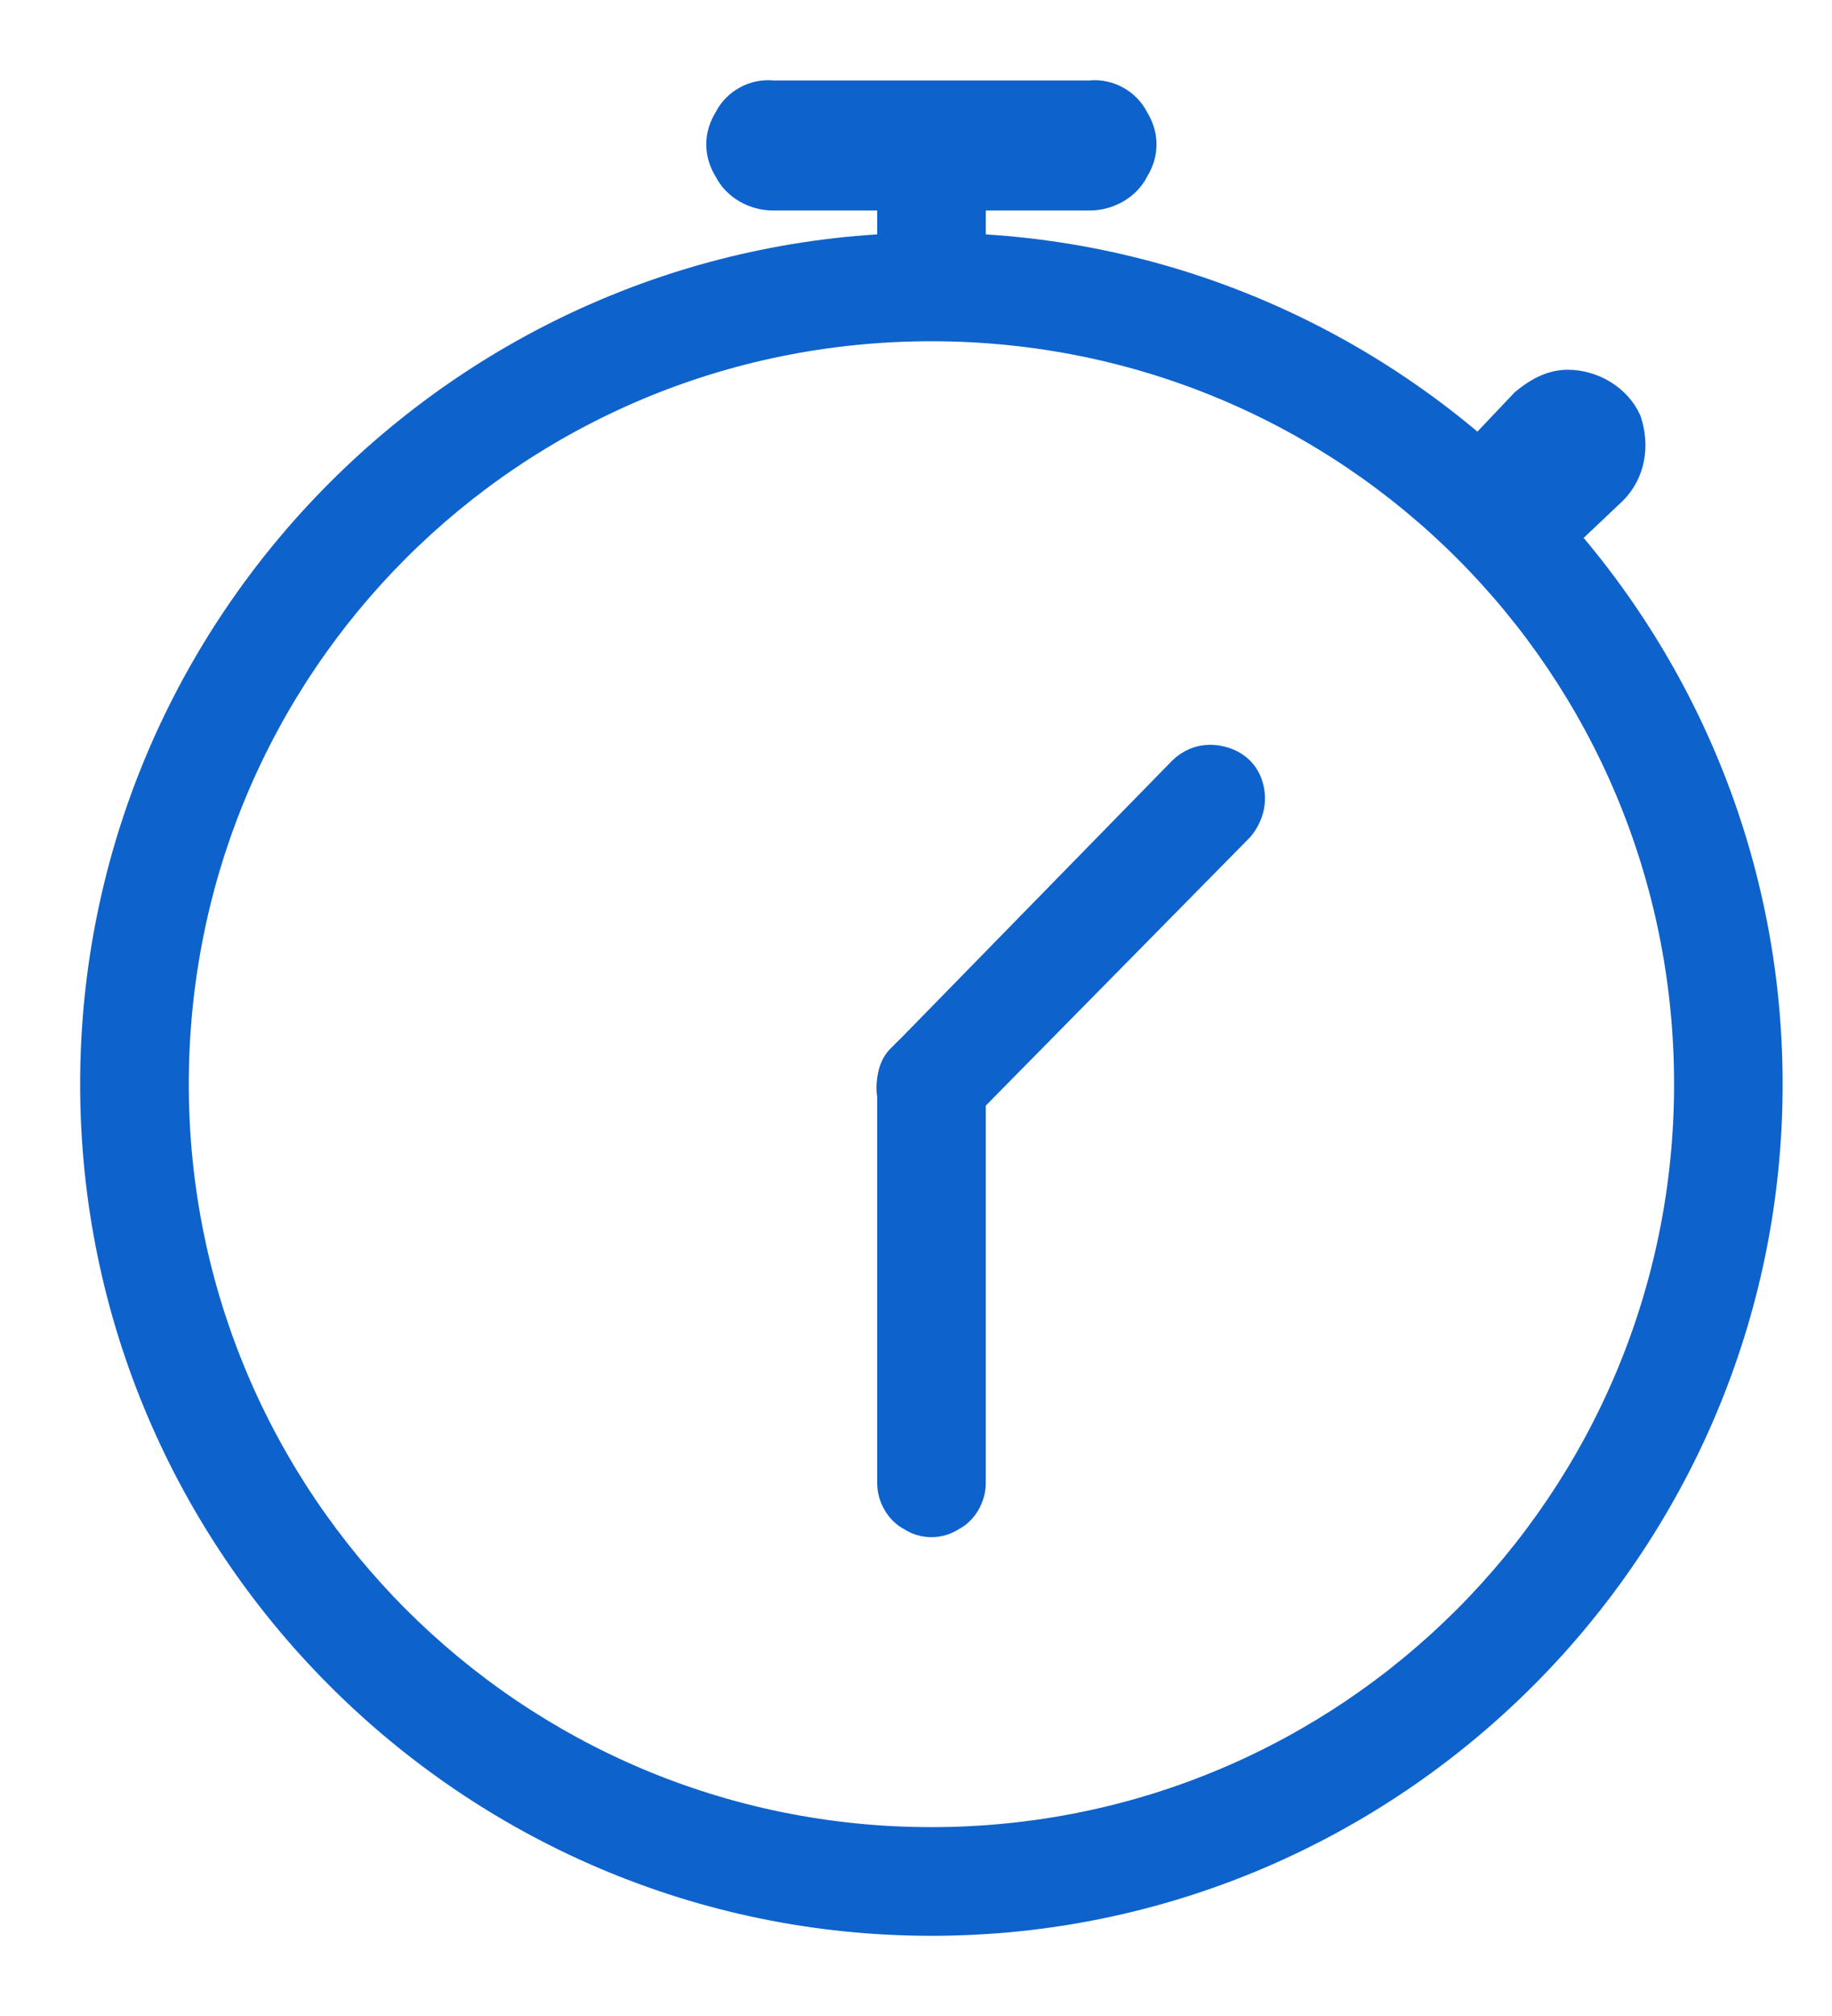 <svg width="20" height="22" viewBox="0 0 20 22" fill="none" xmlns="http://www.w3.org/2000/svg">
<path d="M10.168 2.664C5.116 2.664 1 6.78 1 11.832C1 16.884 5.116 21 10.168 21C15.22 21 19.336 16.884 19.336 11.832C19.336 6.78 15.22 2.664 10.168 2.664ZM10.168 3.599C14.729 3.599 18.401 7.271 18.401 11.832C18.401 16.369 14.729 20.064 10.168 20.064C5.608 20.064 1.936 16.369 1.936 11.832C1.936 7.271 5.608 3.599 10.168 3.599Z" fill="#0E62CB" stroke="#0E62CB" stroke-width="0.25"/>
<path d="M9.701 1.962V3.131H10.637V1.962H9.701Z" fill="#0E62CB" stroke="#0E62CB" stroke-width="0.25"/>
<path d="M8.437 1.003C8.227 0.98 8.016 1.097 7.923 1.284C7.806 1.471 7.806 1.681 7.923 1.868C8.016 2.055 8.227 2.172 8.437 2.172H11.899C12.109 2.172 12.32 2.055 12.413 1.868C12.53 1.681 12.53 1.471 12.413 1.284C12.32 1.097 12.109 0.98 11.899 1.003H8.437Z" fill="#0E62CB" stroke="#0E62CB" stroke-width="0.25"/>
<path d="M17.114 4.16C16.927 4.16 16.764 4.254 16.623 4.371L16.202 4.815C16.015 4.979 15.945 5.236 16.015 5.493C16.062 5.727 16.272 5.938 16.506 5.984C16.764 6.055 17.021 5.984 17.184 5.797L17.629 5.376C17.839 5.166 17.886 4.862 17.792 4.581C17.676 4.324 17.395 4.16 17.114 4.16L17.114 4.16Z" fill="#0E62CB" stroke="#0E62CB" stroke-width="0.25"/>
<path d="M10.169 11.341C10.029 11.364 9.912 11.411 9.841 11.505C9.748 11.575 9.701 11.692 9.701 11.832V16.182C9.701 16.346 9.795 16.51 9.935 16.58C10.075 16.673 10.262 16.673 10.403 16.58C10.543 16.51 10.637 16.346 10.637 16.182V11.832C10.637 11.692 10.59 11.575 10.496 11.481C10.403 11.411 10.286 11.341 10.169 11.341Z" fill="#0E62CB" stroke="#0E62CB" stroke-width="0.25"/>
<path d="M13.207 8.253C13.091 8.253 12.973 8.3 12.88 8.394L9.84 11.504C9.723 11.621 9.676 11.785 9.699 11.949C9.746 12.112 9.886 12.253 10.05 12.276C10.214 12.323 10.377 12.276 10.494 12.159L13.558 9.049C13.675 8.908 13.722 8.721 13.652 8.534C13.582 8.347 13.395 8.253 13.207 8.253L13.207 8.253Z" fill="#0E62CB" stroke="#0E62CB" stroke-width="0.25"/>
</svg>